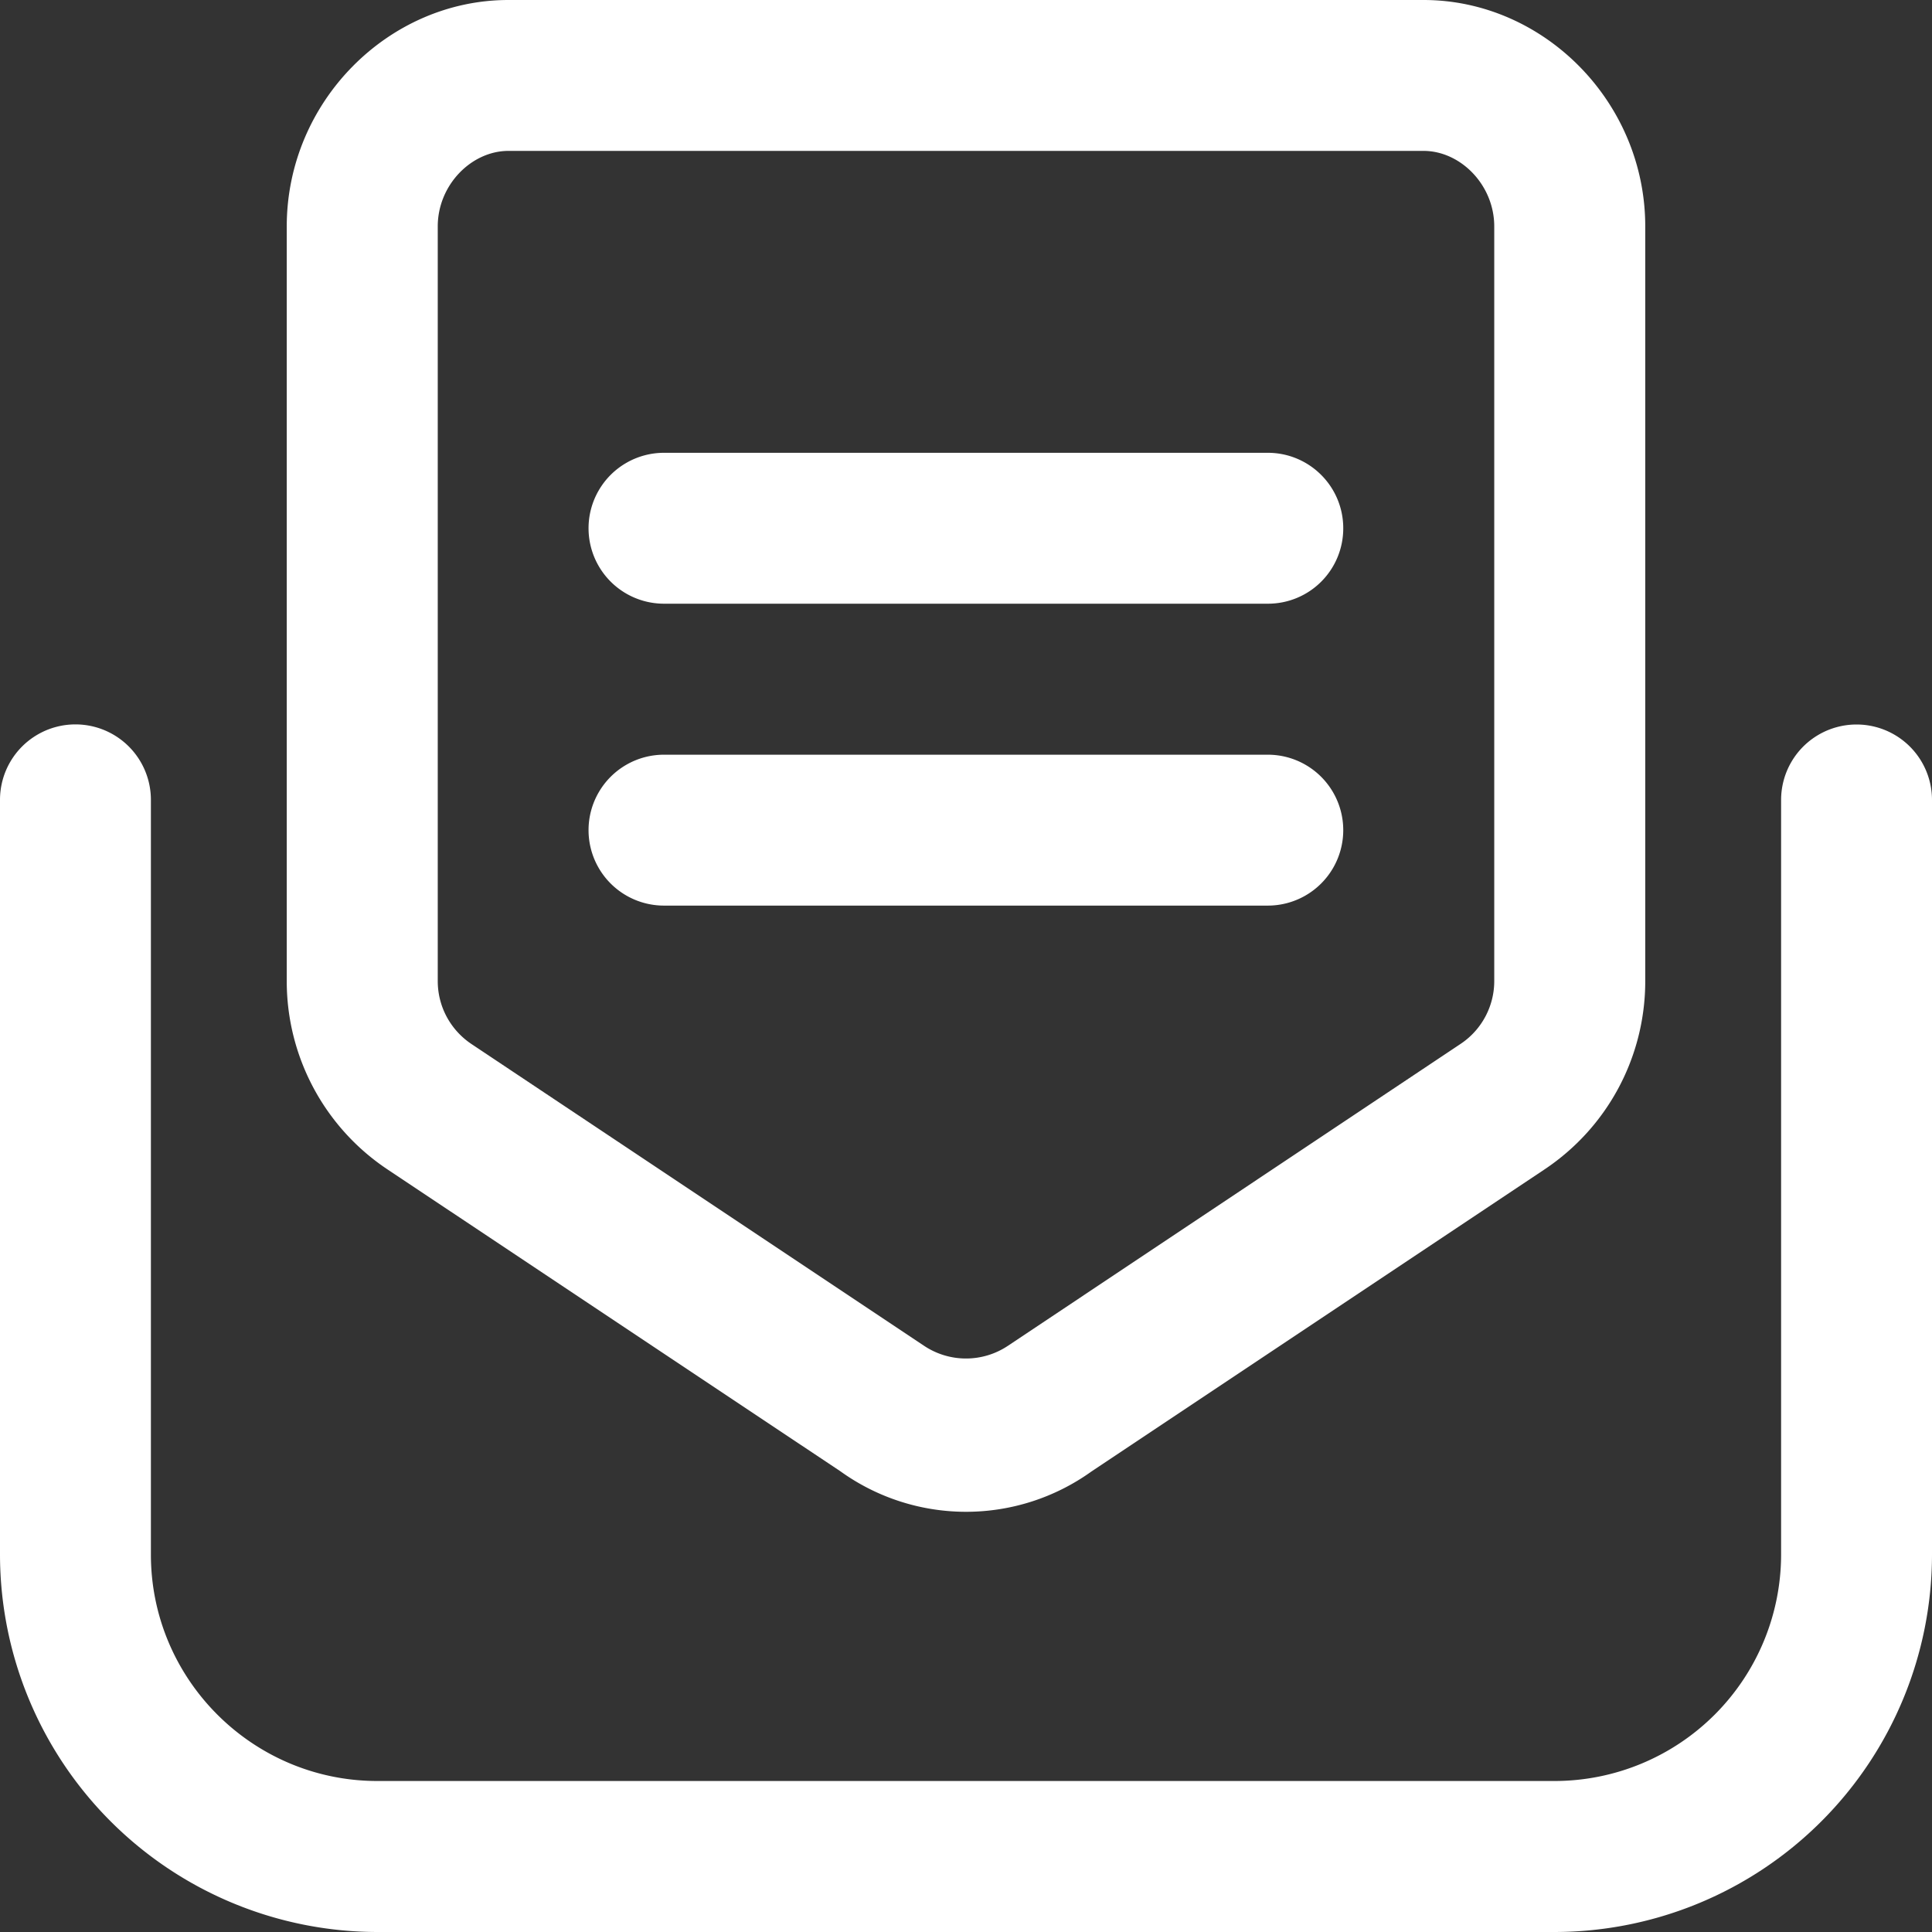 <svg xmlns="http://www.w3.org/2000/svg" width="19" height="19"><rect width="100%" height="100%" fill="#333333" stroke="none"/><path fill="#fff" d="M13.21 5.195a.74.74 0 01-.741.742H6.53a.742.742 0 110-1.484h5.938c.41 0 .742.332.742.742zm-9.397 6.307a2.224 2.224 0 01-.993-1.854V2.227C2.82 1 3.82 0 5 0h9c1.18 0 2.18 1 2.18 2.227v7.421c0 .747-.371 1.44-.993 1.854l-4.453 2.969a2.116 2.116 0 01-2.468-.001zm.492-1.854c0 .25.124.48.331.619l4.453 2.969a.743.743 0 00.822 0l4.453-2.97a.742.742 0 00.331-.618V2.227c0-.41-.333-.743-.695-.743H5c-.362 0-.695.333-.695.743zM19 7.868v7.421A3.715 3.715 0 0115.29 19H3.71A3.715 3.715 0 010 15.29V7.866a.742.742 0 111.484 0v7.422c0 1.228 1 2.227 2.227 2.227h11.578a2.229 2.229 0 002.227-2.227V7.867a.742.742 0 111.484 0zm-6.531 1.038H6.53a.742.742 0 110-1.484h5.938a.742.742 0 110 1.484z"/></svg>